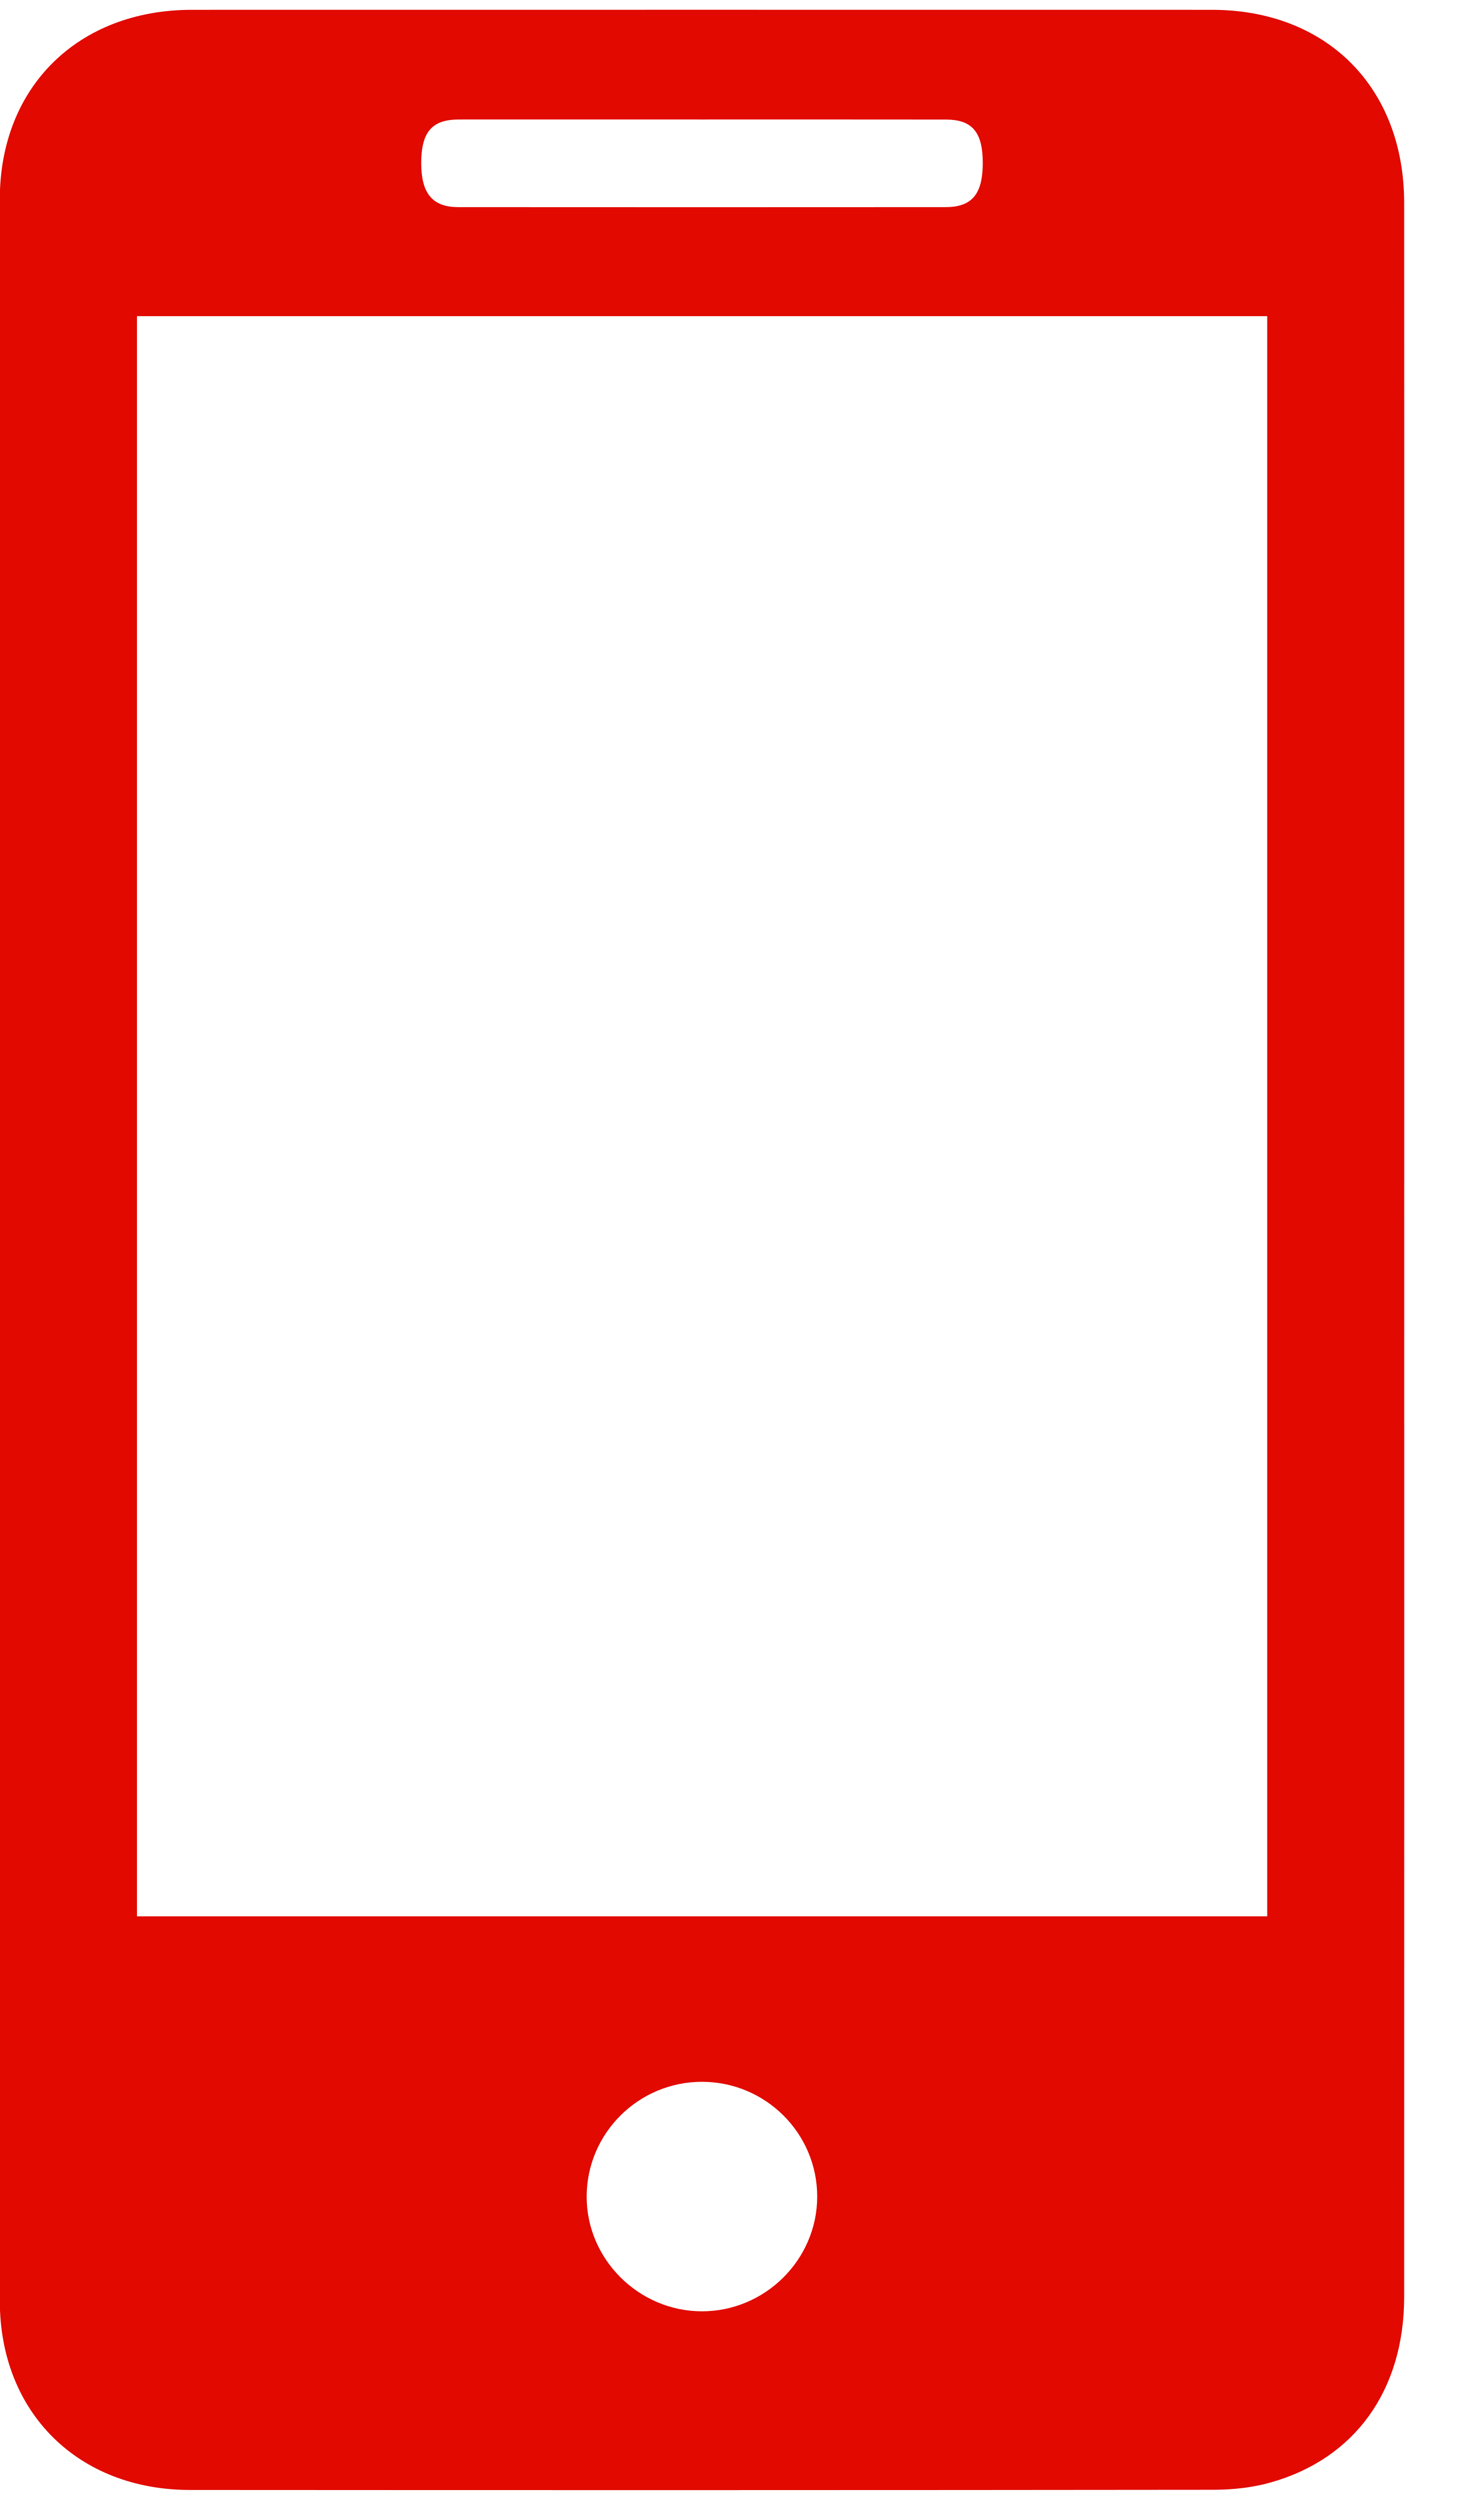 <svg 
 xmlns="http://www.w3.org/2000/svg"
 xmlns:xlink="http://www.w3.org/1999/xlink"
 width="24px" height="41px">
<path fill-rule="evenodd"  fill="rgb(225, 9, 0)"
 d="M23.036,20.499 C23.036,26.222 23.037,31.945 23.035,37.669 C23.035,39.200 22.227,40.328 20.838,40.716 C20.543,40.799 20.225,40.833 19.917,40.834 C14.316,40.841 8.716,40.841 3.115,40.837 C1.284,40.836 -0.002,39.570 -0.003,37.738 C-0.009,26.247 -0.008,14.756 -0.003,3.265 C-0.002,1.419 1.288,0.162 3.145,0.161 C8.724,0.160 14.302,0.160 19.881,0.161 C21.765,0.162 23.034,1.434 23.035,3.329 C23.038,9.052 23.036,14.775 23.036,20.499 ZM20.788,31.429 C20.788,22.655 20.788,13.917 20.788,5.185 C14.590,5.185 8.417,5.185 2.247,5.185 C2.247,13.944 2.247,22.681 2.247,31.429 C8.437,31.429 14.599,31.429 20.788,31.429 ZM11.520,1.960 C10.187,1.960 8.855,1.959 7.522,1.960 C7.086,1.961 6.911,2.167 6.910,2.670 C6.909,3.170 7.093,3.397 7.516,3.397 C10.181,3.399 12.846,3.399 15.511,3.397 C15.945,3.397 16.121,3.183 16.122,2.677 C16.123,2.169 15.950,1.961 15.518,1.961 C14.185,1.959 12.852,1.960 11.520,1.960 ZM11.519,34.143 C10.478,34.141 9.628,34.983 9.624,36.021 C9.620,37.050 10.476,37.905 11.512,37.907 C12.549,37.909 13.405,37.060 13.406,36.027 C13.407,34.990 12.561,34.145 11.519,34.143 Z"/>
</svg>